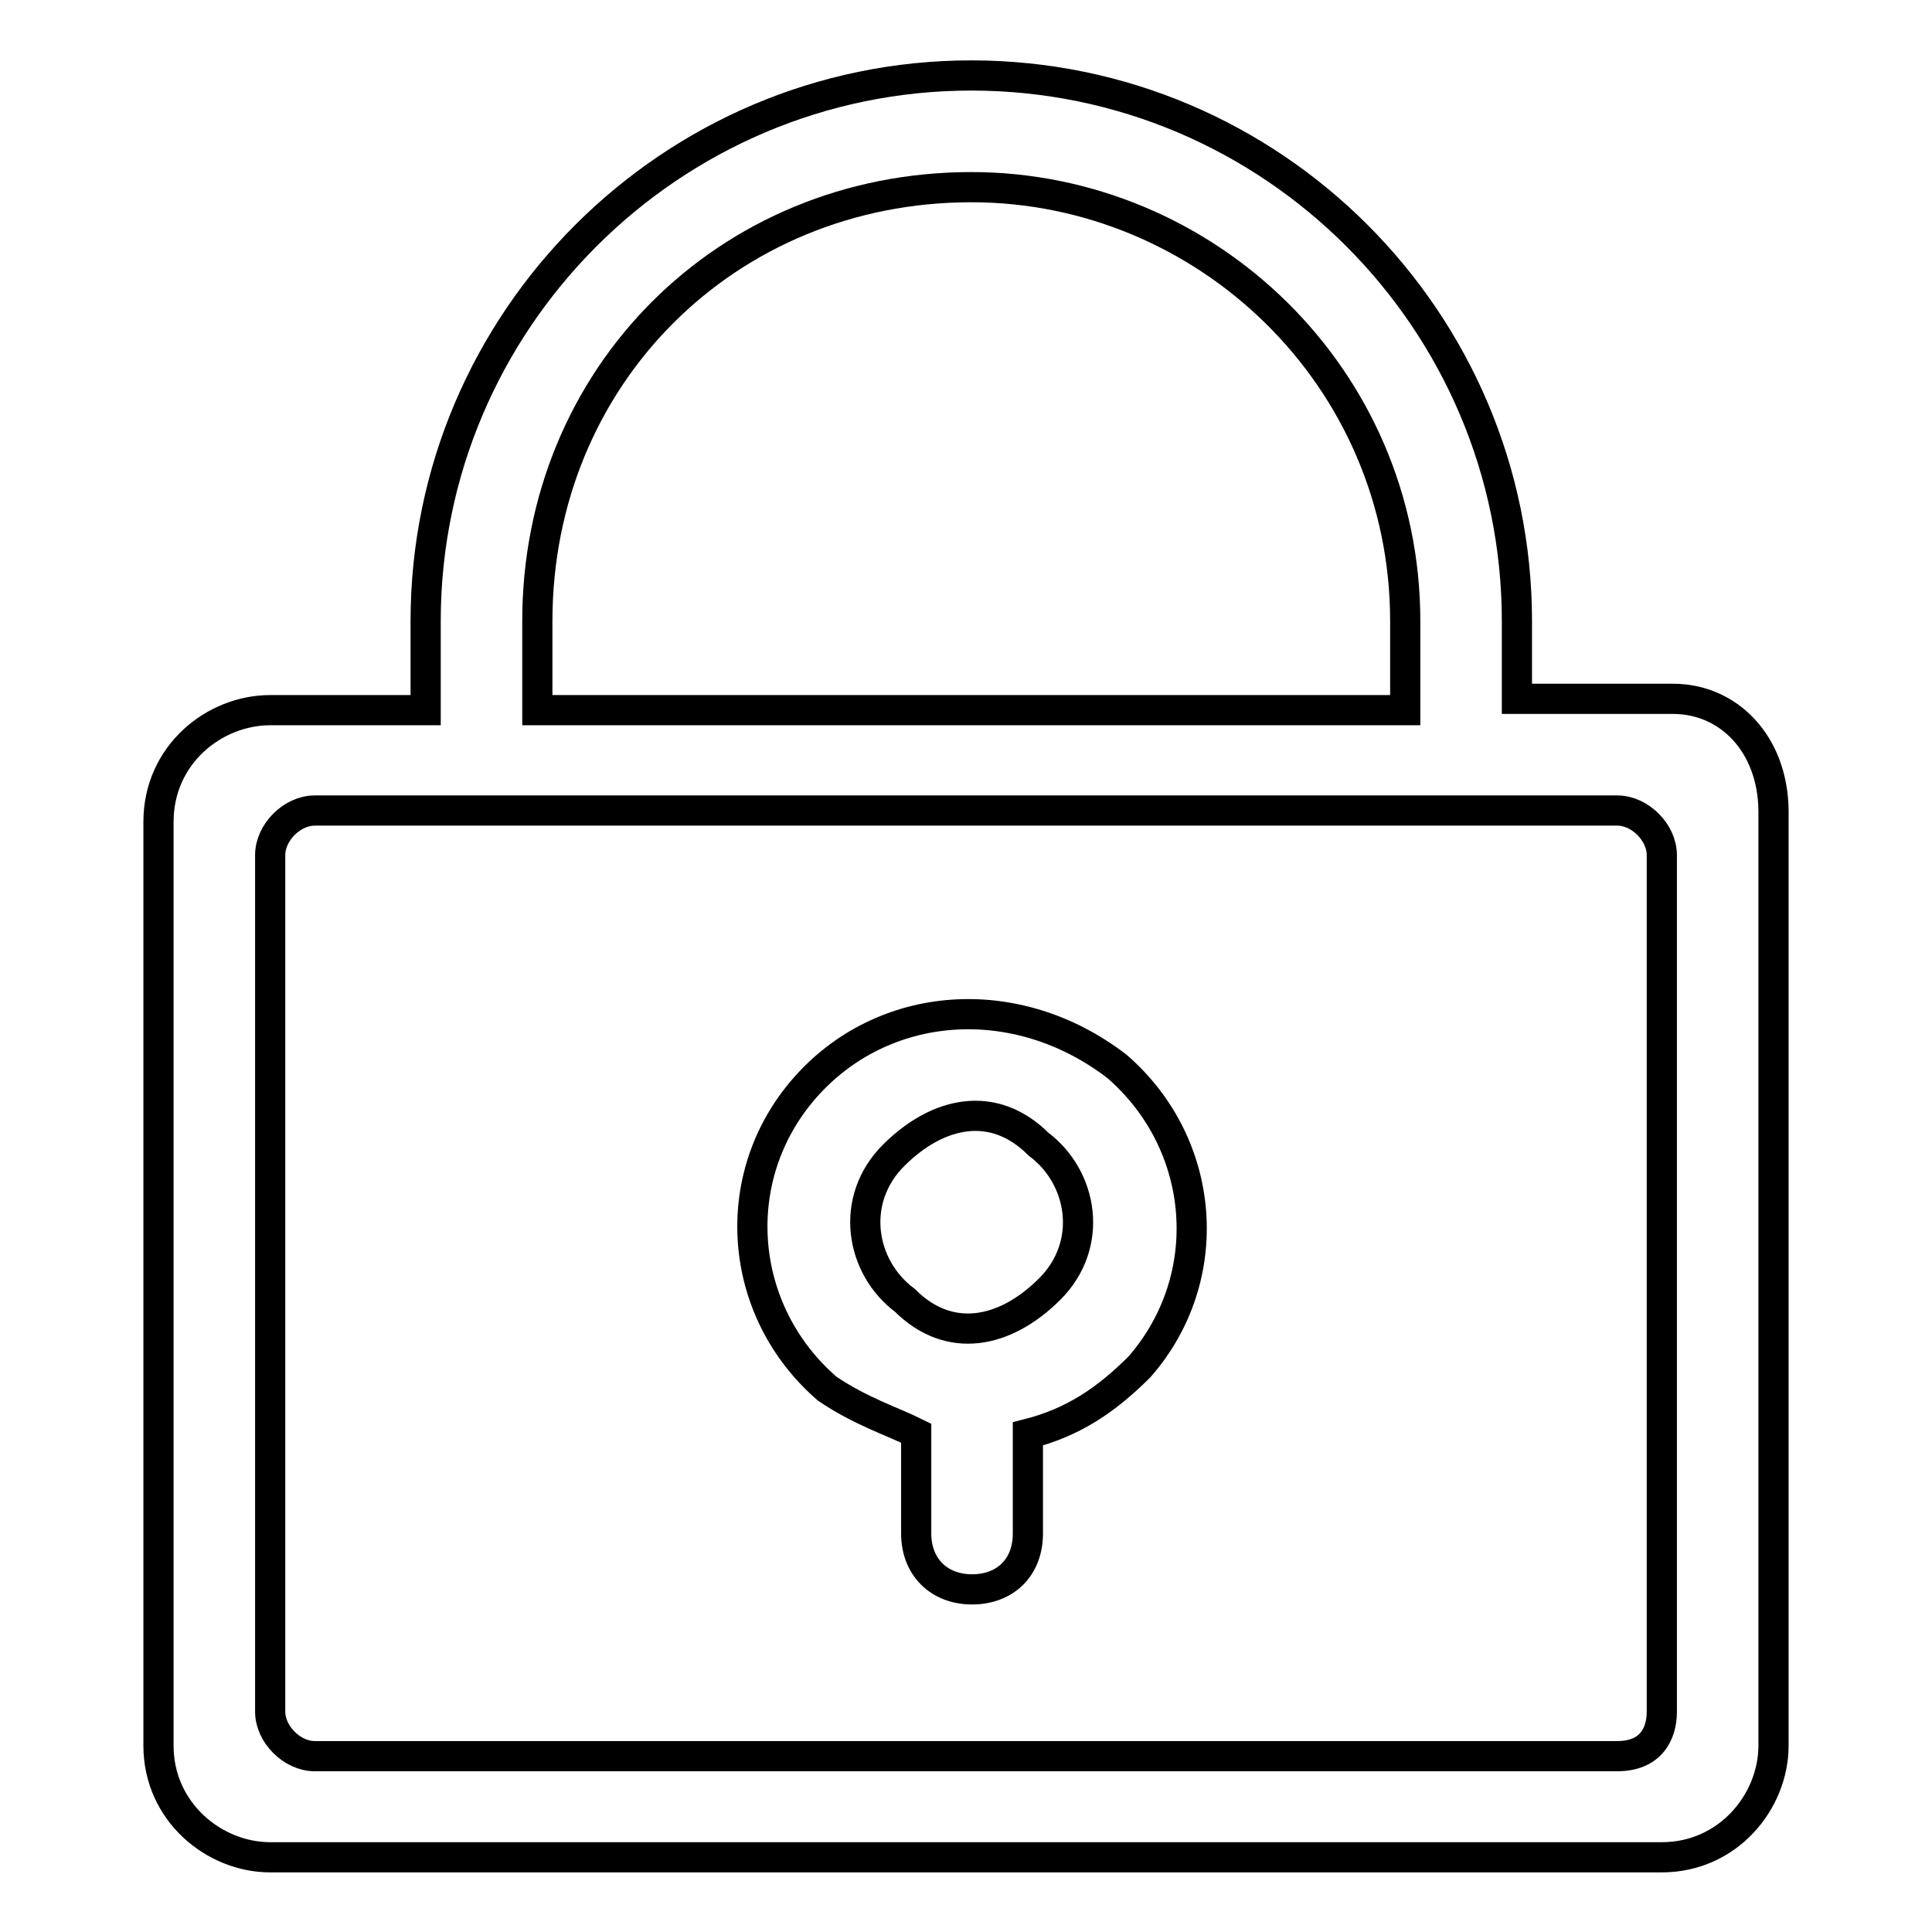 <?xml version="1.0" encoding="utf-8"?>
<!-- Svg Vector Icons : http://www.onlinewebfonts.com/icon -->
<!DOCTYPE svg PUBLIC "-//W3C//DTD SVG 1.1//EN" "http://www.w3.org/Graphics/SVG/1.1/DTD/svg11.dtd">
<svg version="1.1" xmlns="http://www.w3.org/2000/svg" xmlns:xlink="http://www.w3.org/1999/xlink" x="0px" y="0px" viewBox="0 0 256 256" enable-background="new 0 0 256 256" xml:space="preserve">
<g> <path stroke-width="4" fill-opacity="0" stroke="#000000"  d="M106.6,144.2c-10.3,11.8-8.9,29.5,3,39.8c4.4,3,8.8,4.4,11.8,5.9v13.3c0,4.4,3,7.4,7.4,7.4s7.4-2.9,7.4-7.4 V190c5.9-1.5,10.3-4.4,14.8-8.9c10.3-11.8,8.9-29.5-3-39.8C134.6,131,116.9,132.4,106.6,144.2z M139.1,170.8 c-5.9,5.9-13.3,7.4-19.2,1.5c-5.9-4.4-7.4-13.3-1.5-19.2c5.9-5.9,13.3-7.4,19.2-1.5C143.5,156,145,164.9,139.1,170.8z M221.7,92.6 H201V82.3c0-39.8-32.4-72.3-72.3-72.3l0,0c-39.8,0-72.3,32.5-72.3,72.3v11.8H35.8c-7.4,0-14.8,5.9-14.8,14.8v122.4 c0,8.8,7.4,14.8,14.8,14.8h184.4c8.8,0,14.8-7.4,14.8-14.8V107.4C234.9,98.5,229,92.6,221.7,92.6z M71.2,82.3 c0-32.4,25.1-57.5,57.5-57.5l0,0c31,0,57.5,25.1,57.5,57.5v11.8h-115V82.3z M220.2,226.8c0,3-1.5,5.9-5.9,5.9H41.7 c-3,0-5.9-2.9-5.9-5.9V113.3c0-3,2.9-5.9,5.9-5.9h172.6c3,0,5.9,2.9,5.9,5.9V226.8z"/></g>
</svg>